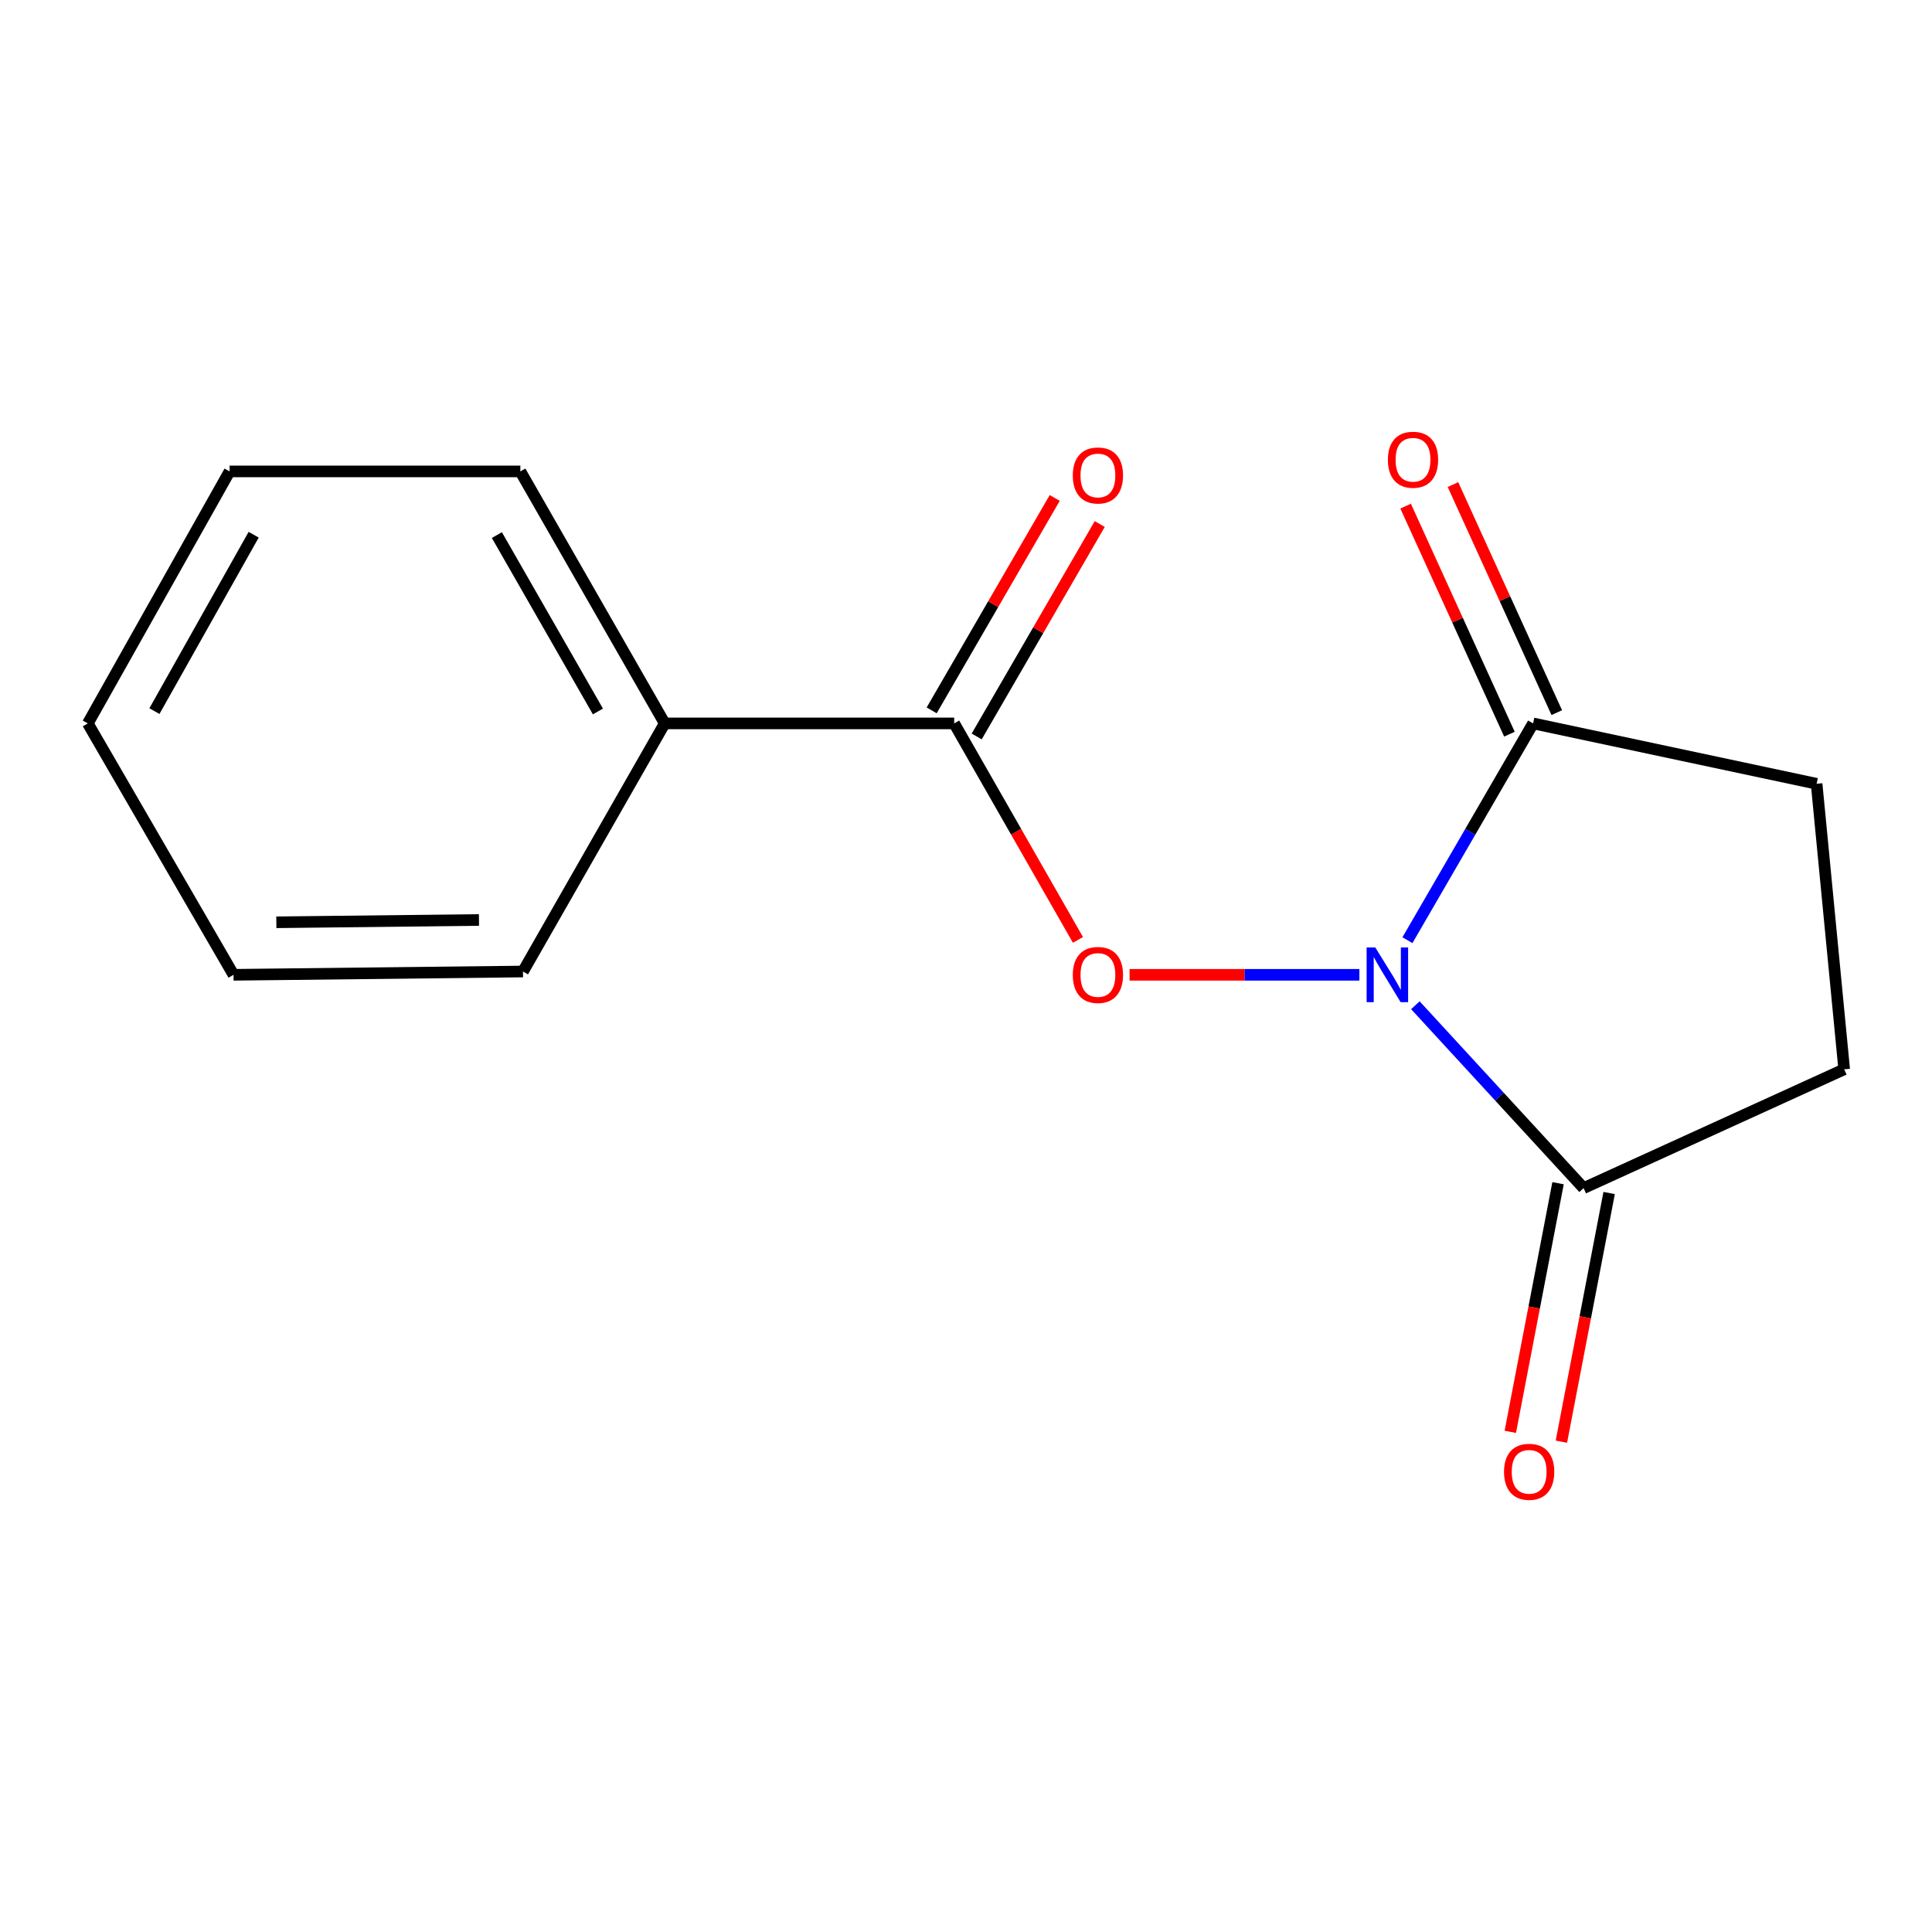 <?xml version='1.0' encoding='iso-8859-1'?>
<svg version='1.1' baseProfile='full'
              xmlns='http://www.w3.org/2000/svg'
                      xmlns:rdkit='http://www.rdkit.org/xml'
                      xmlns:xlink='http://www.w3.org/1999/xlink'
                  xml:space='preserve'
width='1000px' height='1000px' viewBox='0 0 1000 1000'>
<!-- END OF HEADER -->
<rect style='opacity:1.0;fill:#FFFFFF;stroke:none' width='1000' height='1000' x='0' y='0'> </rect>
<path class='bond-0' d='M 703.617,504.557 L 644.139,504.557' style='fill:none;fill-rule:evenodd;stroke:#0000FF;stroke-width:6px;stroke-linecap:butt;stroke-linejoin:miter;stroke-opacity:1' />
<path class='bond-0' d='M 644.139,504.557 L 584.661,504.557' style='fill:none;fill-rule:evenodd;stroke:#FF0000;stroke-width:6px;stroke-linecap:butt;stroke-linejoin:miter;stroke-opacity:1' />
<path class='bond-1' d='M 732.593,520.309 L 776.129,567.636' style='fill:none;fill-rule:evenodd;stroke:#0000FF;stroke-width:6px;stroke-linecap:butt;stroke-linejoin:miter;stroke-opacity:1' />
<path class='bond-1' d='M 776.129,567.636 L 819.666,614.962' style='fill:none;fill-rule:evenodd;stroke:#000000;stroke-width:6px;stroke-linecap:butt;stroke-linejoin:miter;stroke-opacity:1' />
<path class='bond-2' d='M 728.49,486.637 L 761.01,430.536' style='fill:none;fill-rule:evenodd;stroke:#0000FF;stroke-width:6px;stroke-linecap:butt;stroke-linejoin:miter;stroke-opacity:1' />
<path class='bond-2' d='M 761.01,430.536 L 793.531,374.435' style='fill:none;fill-rule:evenodd;stroke:#000000;stroke-width:6px;stroke-linecap:butt;stroke-linejoin:miter;stroke-opacity:1' />
<path class='bond-3' d='M 557.948,486.49 L 525.915,430.463' style='fill:none;fill-rule:evenodd;stroke:#FF0000;stroke-width:6px;stroke-linecap:butt;stroke-linejoin:miter;stroke-opacity:1' />
<path class='bond-3' d='M 525.915,430.463 L 493.881,374.435' style='fill:none;fill-rule:evenodd;stroke:#000000;stroke-width:6px;stroke-linecap:butt;stroke-linejoin:miter;stroke-opacity:1' />
<path class='bond-5' d='M 819.666,614.962 L 954.545,553.477' style='fill:none;fill-rule:evenodd;stroke:#000000;stroke-width:6px;stroke-linecap:butt;stroke-linejoin:miter;stroke-opacity:1' />
<path class='bond-8' d='M 806.443,612.423 L 794.085,676.774' style='fill:none;fill-rule:evenodd;stroke:#000000;stroke-width:6px;stroke-linecap:butt;stroke-linejoin:miter;stroke-opacity:1' />
<path class='bond-8' d='M 794.085,676.774 L 781.726,741.125' style='fill:none;fill-rule:evenodd;stroke:#FF0000;stroke-width:6px;stroke-linecap:butt;stroke-linejoin:miter;stroke-opacity:1' />
<path class='bond-8' d='M 832.888,617.502 L 820.53,681.853' style='fill:none;fill-rule:evenodd;stroke:#000000;stroke-width:6px;stroke-linecap:butt;stroke-linejoin:miter;stroke-opacity:1' />
<path class='bond-8' d='M 820.53,681.853 L 808.171,746.204' style='fill:none;fill-rule:evenodd;stroke:#FF0000;stroke-width:6px;stroke-linecap:butt;stroke-linejoin:miter;stroke-opacity:1' />
<path class='bond-4' d='M 793.531,374.435 L 940.274,405.686' style='fill:none;fill-rule:evenodd;stroke:#000000;stroke-width:6px;stroke-linecap:butt;stroke-linejoin:miter;stroke-opacity:1' />
<path class='bond-7' d='M 805.785,368.857 L 778.918,309.835' style='fill:none;fill-rule:evenodd;stroke:#000000;stroke-width:6px;stroke-linecap:butt;stroke-linejoin:miter;stroke-opacity:1' />
<path class='bond-7' d='M 778.918,309.835 L 752.052,250.813' style='fill:none;fill-rule:evenodd;stroke:#FF0000;stroke-width:6px;stroke-linecap:butt;stroke-linejoin:miter;stroke-opacity:1' />
<path class='bond-7' d='M 781.276,380.013 L 754.41,320.991' style='fill:none;fill-rule:evenodd;stroke:#000000;stroke-width:6px;stroke-linecap:butt;stroke-linejoin:miter;stroke-opacity:1' />
<path class='bond-7' d='M 754.41,320.991 L 727.544,261.969' style='fill:none;fill-rule:evenodd;stroke:#FF0000;stroke-width:6px;stroke-linecap:butt;stroke-linejoin:miter;stroke-opacity:1' />
<path class='bond-6' d='M 505.532,381.184 L 537.379,326.211' style='fill:none;fill-rule:evenodd;stroke:#000000;stroke-width:6px;stroke-linecap:butt;stroke-linejoin:miter;stroke-opacity:1' />
<path class='bond-6' d='M 537.379,326.211 L 569.227,271.238' style='fill:none;fill-rule:evenodd;stroke:#FF0000;stroke-width:6px;stroke-linecap:butt;stroke-linejoin:miter;stroke-opacity:1' />
<path class='bond-6' d='M 482.231,367.686 L 514.079,312.712' style='fill:none;fill-rule:evenodd;stroke:#000000;stroke-width:6px;stroke-linecap:butt;stroke-linejoin:miter;stroke-opacity:1' />
<path class='bond-6' d='M 514.079,312.712 L 545.927,257.739' style='fill:none;fill-rule:evenodd;stroke:#FF0000;stroke-width:6px;stroke-linecap:butt;stroke-linejoin:miter;stroke-opacity:1' />
<path class='bond-9' d='M 493.881,374.435 L 344.057,374.435' style='fill:none;fill-rule:evenodd;stroke:#000000;stroke-width:6px;stroke-linecap:butt;stroke-linejoin:miter;stroke-opacity:1' />
<path class='bond-15' d='M 940.274,405.686 L 954.545,553.477' style='fill:none;fill-rule:evenodd;stroke:#000000;stroke-width:6px;stroke-linecap:butt;stroke-linejoin:miter;stroke-opacity:1' />
<path class='bond-10' d='M 344.057,374.435 L 269.331,243.999' style='fill:none;fill-rule:evenodd;stroke:#000000;stroke-width:6px;stroke-linecap:butt;stroke-linejoin:miter;stroke-opacity:1' />
<path class='bond-10' d='M 309.482,368.255 L 257.175,276.95' style='fill:none;fill-rule:evenodd;stroke:#000000;stroke-width:6px;stroke-linecap:butt;stroke-linejoin:miter;stroke-opacity:1' />
<path class='bond-11' d='M 344.057,374.435 L 270.693,502.852' style='fill:none;fill-rule:evenodd;stroke:#000000;stroke-width:6px;stroke-linecap:butt;stroke-linejoin:miter;stroke-opacity:1' />
<path class='bond-12' d='M 269.331,243.999 L 118.833,243.999' style='fill:none;fill-rule:evenodd;stroke:#000000;stroke-width:6px;stroke-linecap:butt;stroke-linejoin:miter;stroke-opacity:1' />
<path class='bond-13' d='M 270.693,502.852 L 120.868,504.557' style='fill:none;fill-rule:evenodd;stroke:#000000;stroke-width:6px;stroke-linecap:butt;stroke-linejoin:miter;stroke-opacity:1' />
<path class='bond-13' d='M 247.913,476.181 L 143.035,477.375' style='fill:none;fill-rule:evenodd;stroke:#000000;stroke-width:6px;stroke-linecap:butt;stroke-linejoin:miter;stroke-opacity:1' />
<path class='bond-16' d='M 118.833,243.999 L 45.455,374.435' style='fill:none;fill-rule:evenodd;stroke:#000000;stroke-width:6px;stroke-linecap:butt;stroke-linejoin:miter;stroke-opacity:1' />
<path class='bond-16' d='M 131.296,276.767 L 79.931,368.072' style='fill:none;fill-rule:evenodd;stroke:#000000;stroke-width:6px;stroke-linecap:butt;stroke-linejoin:miter;stroke-opacity:1' />
<path class='bond-14' d='M 120.868,504.557 L 45.455,374.435' style='fill:none;fill-rule:evenodd;stroke:#000000;stroke-width:6px;stroke-linecap:butt;stroke-linejoin:miter;stroke-opacity:1' />
<path  class='atom-0' d='M 711.842 490.397
L 721.122 505.397
Q 722.042 506.877, 723.522 509.557
Q 725.002 512.237, 725.082 512.397
L 725.082 490.397
L 728.842 490.397
L 728.842 518.717
L 724.962 518.717
L 715.002 502.317
Q 713.842 500.397, 712.602 498.197
Q 711.402 495.997, 711.042 495.317
L 711.042 518.717
L 707.362 518.717
L 707.362 490.397
L 711.842 490.397
' fill='#0000FF'/>
<path  class='atom-1' d='M 555.278 504.637
Q 555.278 497.837, 558.638 494.037
Q 561.998 490.237, 568.278 490.237
Q 574.558 490.237, 577.918 494.037
Q 581.278 497.837, 581.278 504.637
Q 581.278 511.517, 577.878 515.437
Q 574.478 519.317, 568.278 519.317
Q 562.038 519.317, 558.638 515.437
Q 555.278 511.557, 555.278 504.637
M 568.278 516.117
Q 572.598 516.117, 574.918 513.237
Q 577.278 510.317, 577.278 504.637
Q 577.278 499.077, 574.918 496.277
Q 572.598 493.437, 568.278 493.437
Q 563.958 493.437, 561.598 496.237
Q 559.278 499.037, 559.278 504.637
Q 559.278 510.357, 561.598 513.237
Q 563.958 516.117, 568.278 516.117
' fill='#FF0000'/>
<path  class='atom-7' d='M 555.278 246.098
Q 555.278 239.298, 558.638 235.498
Q 561.998 231.698, 568.278 231.698
Q 574.558 231.698, 577.918 235.498
Q 581.278 239.298, 581.278 246.098
Q 581.278 252.978, 577.878 256.898
Q 574.478 260.778, 568.278 260.778
Q 562.038 260.778, 558.638 256.898
Q 555.278 253.018, 555.278 246.098
M 568.278 257.578
Q 572.598 257.578, 574.918 254.698
Q 577.278 251.778, 577.278 246.098
Q 577.278 240.538, 574.918 237.738
Q 572.598 234.898, 568.278 234.898
Q 563.958 234.898, 561.598 237.698
Q 559.278 240.498, 559.278 246.098
Q 559.278 251.818, 561.598 254.698
Q 563.958 257.578, 568.278 257.578
' fill='#FF0000'/>
<path  class='atom-8' d='M 718.372 237.96
Q 718.372 231.16, 721.732 227.36
Q 725.092 223.56, 731.372 223.56
Q 737.652 223.56, 741.012 227.36
Q 744.372 231.16, 744.372 237.96
Q 744.372 244.84, 740.972 248.76
Q 737.572 252.64, 731.372 252.64
Q 725.132 252.64, 721.732 248.76
Q 718.372 244.88, 718.372 237.96
M 731.372 249.44
Q 735.692 249.44, 738.012 246.56
Q 740.372 243.64, 740.372 237.96
Q 740.372 232.4, 738.012 229.6
Q 735.692 226.76, 731.372 226.76
Q 727.052 226.76, 724.692 229.56
Q 722.372 232.36, 722.372 237.96
Q 722.372 243.68, 724.692 246.56
Q 727.052 249.44, 731.372 249.44
' fill='#FF0000'/>
<path  class='atom-9' d='M 778.481 761.8
Q 778.481 755, 781.841 751.2
Q 785.201 747.4, 791.481 747.4
Q 797.761 747.4, 801.121 751.2
Q 804.481 755, 804.481 761.8
Q 804.481 768.68, 801.081 772.6
Q 797.681 776.48, 791.481 776.48
Q 785.241 776.48, 781.841 772.6
Q 778.481 768.72, 778.481 761.8
M 791.481 773.28
Q 795.801 773.28, 798.121 770.4
Q 800.481 767.48, 800.481 761.8
Q 800.481 756.24, 798.121 753.44
Q 795.801 750.6, 791.481 750.6
Q 787.161 750.6, 784.801 753.4
Q 782.481 756.2, 782.481 761.8
Q 782.481 767.52, 784.801 770.4
Q 787.161 773.28, 791.481 773.28
' fill='#FF0000'/>
</svg>
